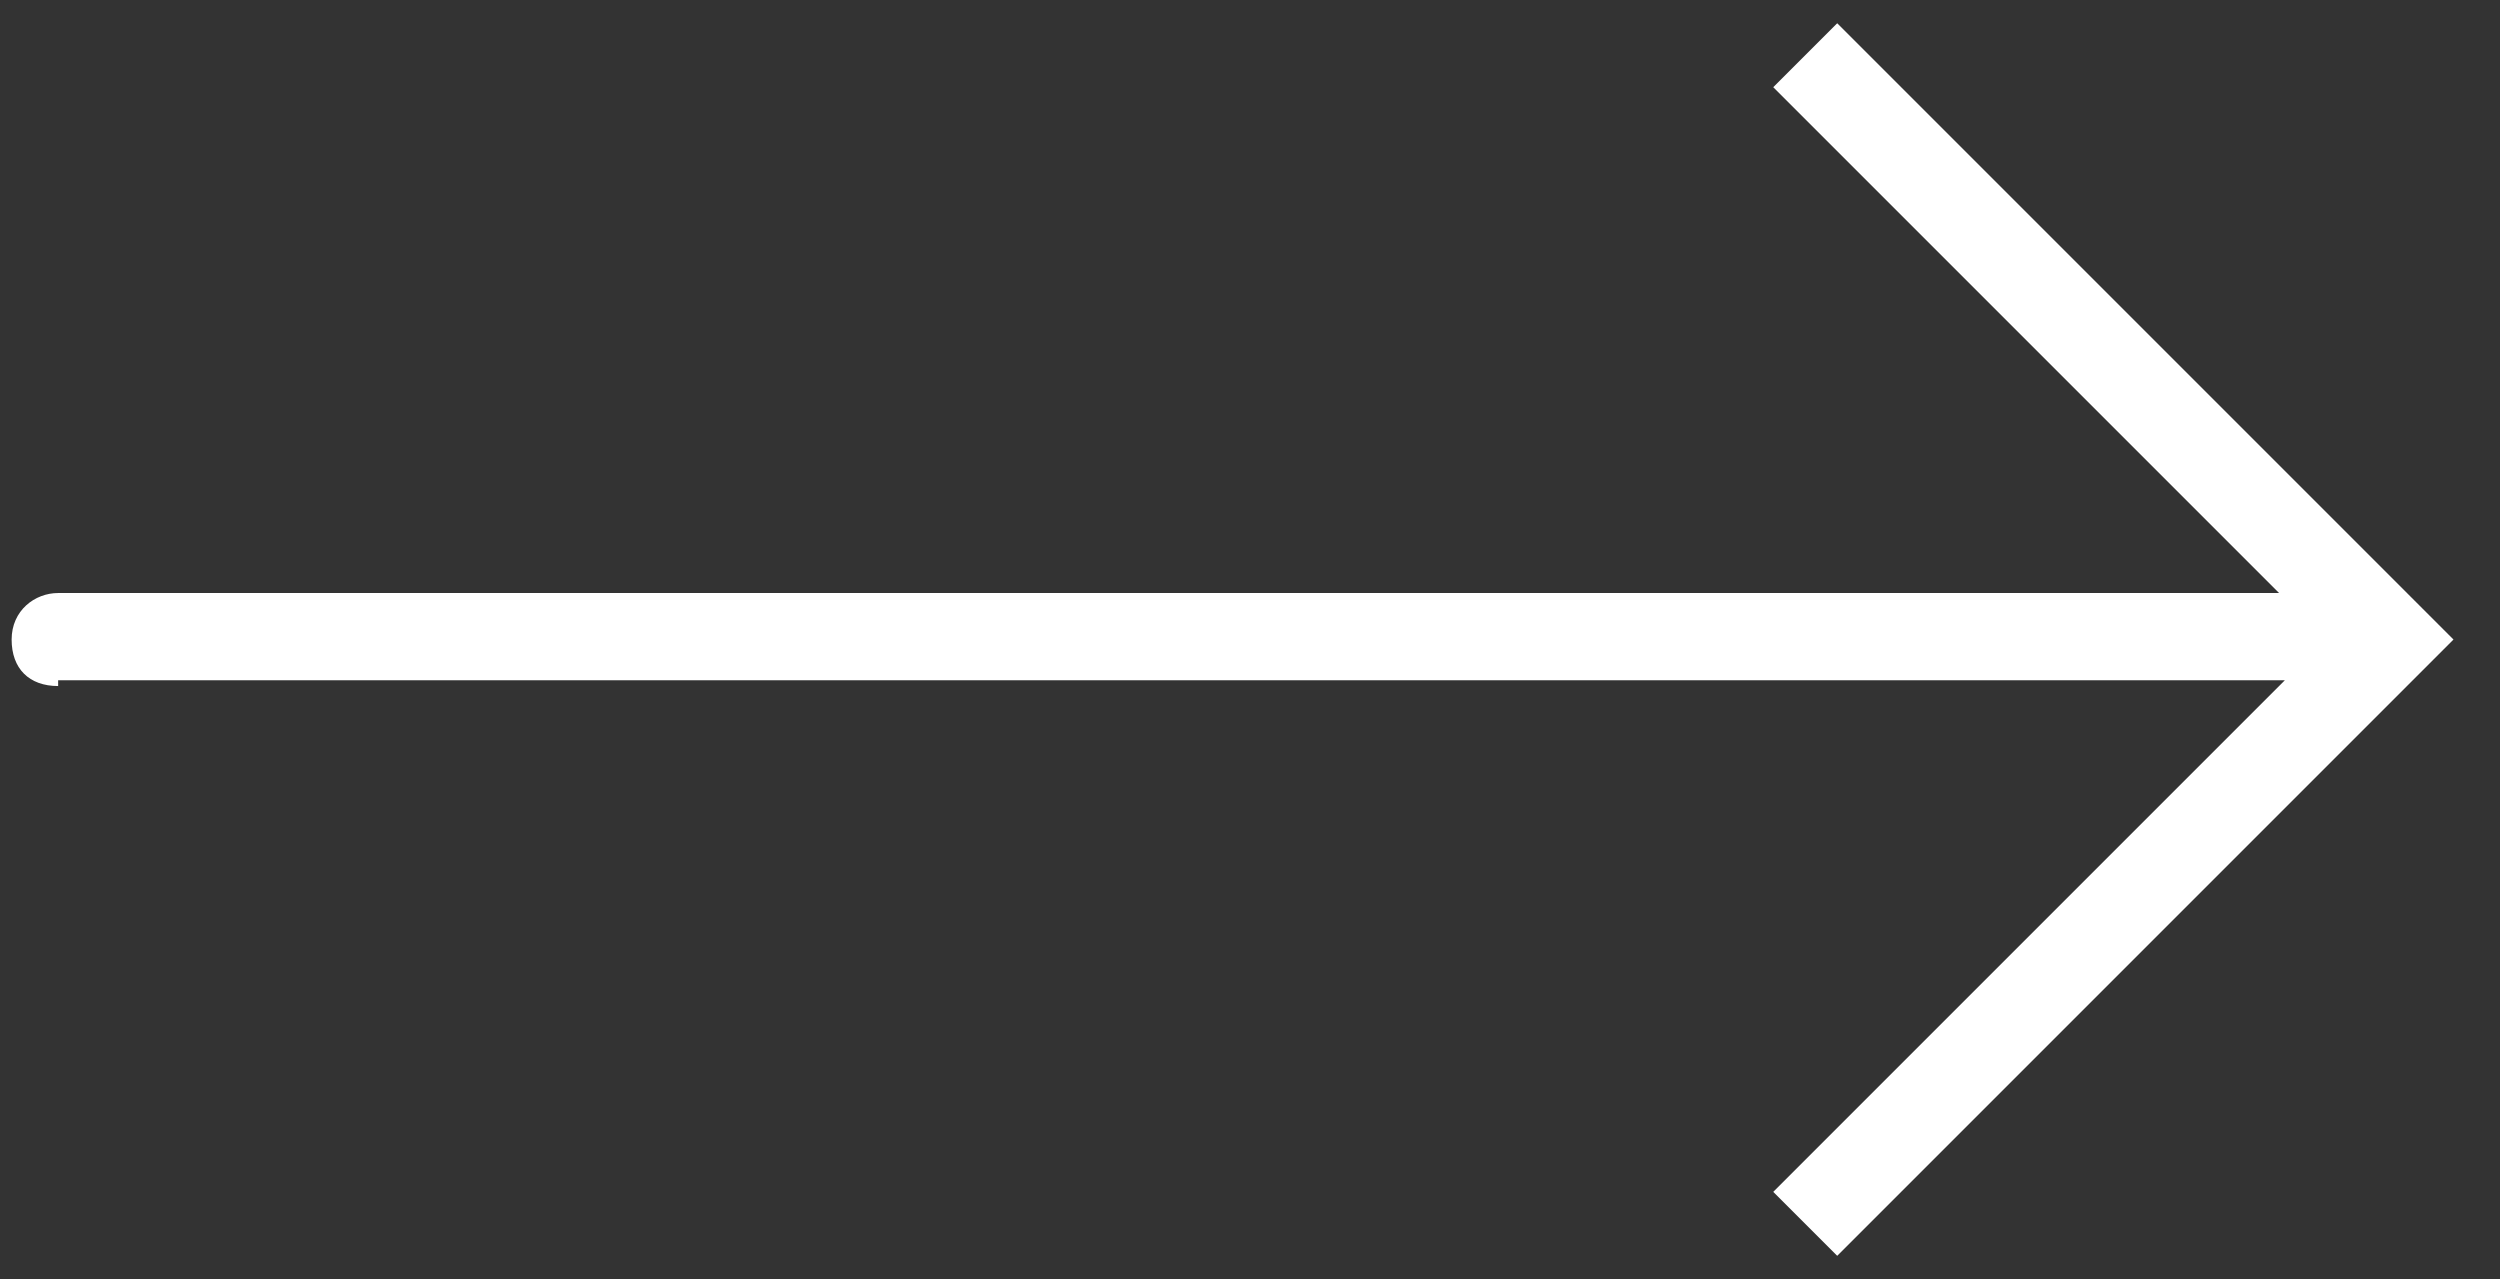 <?xml version="1.0" encoding="UTF-8"?>
<!-- Generator: Adobe Illustrator 27.8.0, SVG Export Plug-In . SVG Version: 6.00 Build 0)  -->
<svg xmlns="http://www.w3.org/2000/svg" xmlns:xlink="http://www.w3.org/1999/xlink" version="1.1" id="Calque_1" x="0px" y="0px" viewBox="0 0 43 22" style="enable-background:new 0 0 43 22;" xml:space="preserve">
<rect x="0" y="0" width="43" height="22" fill="#333333" stroke="none"/>
<style type="text/css">
	.st0{fill:#FFFFFF;}
</style>
<path class="st0" d="M42.2,11L31.6,0.4l-1.1,1.1l8.7,8.7H1c-0.4,0-0.8,0.3-0.8,0.8s0.3,0.8,0.8,0.8v-0.1h38.3l-8.8,8.8l1.1,1.1  L42.2,11z"></path>
</svg>
